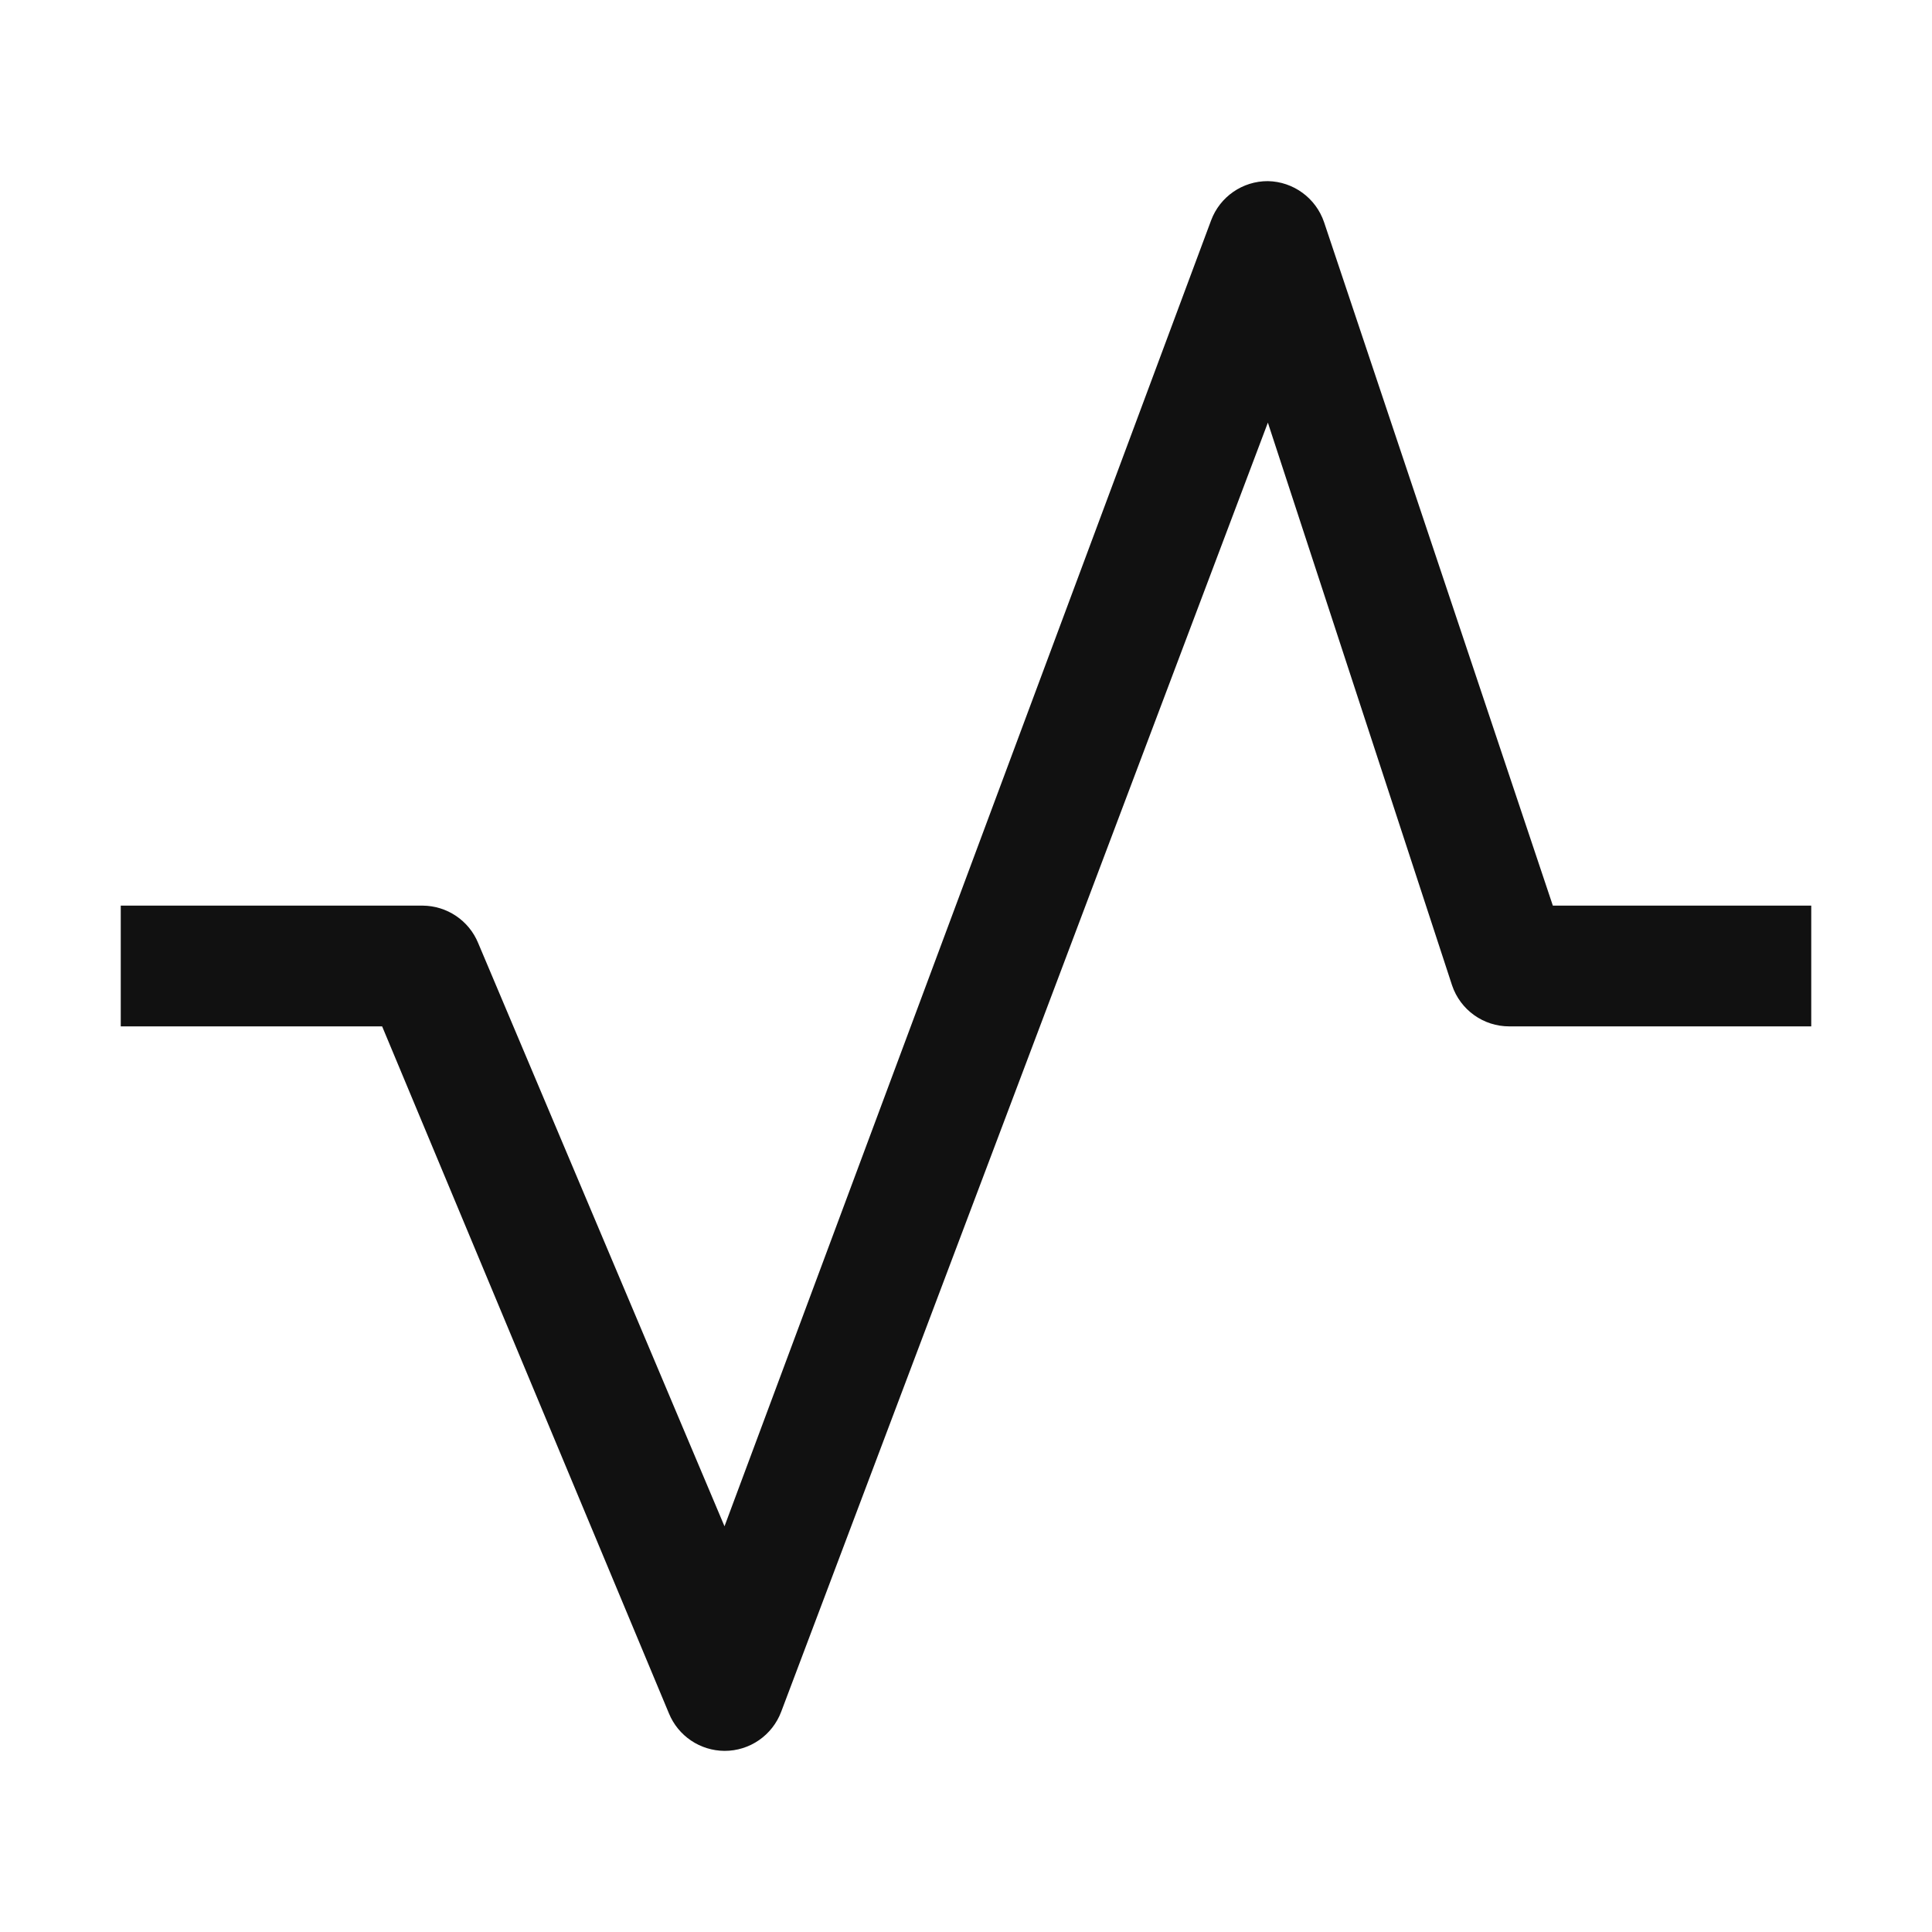 <?xml version="1.0" encoding="UTF-8"?>
<svg xmlns="http://www.w3.org/2000/svg" width="24" height="24" viewBox="0 0 24 24" fill="none">
  <path fill-rule="evenodd" clip-rule="evenodd" d="M9 21.75C8.697 21.748 8.425 21.565 8.31 21.285L4.747 12.75H1.5V11.25H5.25C5.553 11.252 5.825 11.435 5.94 11.715L9 18.96L15.045 2.737C15.155 2.443 15.436 2.249 15.75 2.25C16.067 2.256 16.346 2.46 16.448 2.76L19.29 11.25H22.5V12.75H18.75C18.428 12.751 18.141 12.546 18.038 12.24L15.75 5.25L9.705 21.262C9.595 21.556 9.314 21.751 9 21.75Z" fill="#111111"></path>
</svg>
